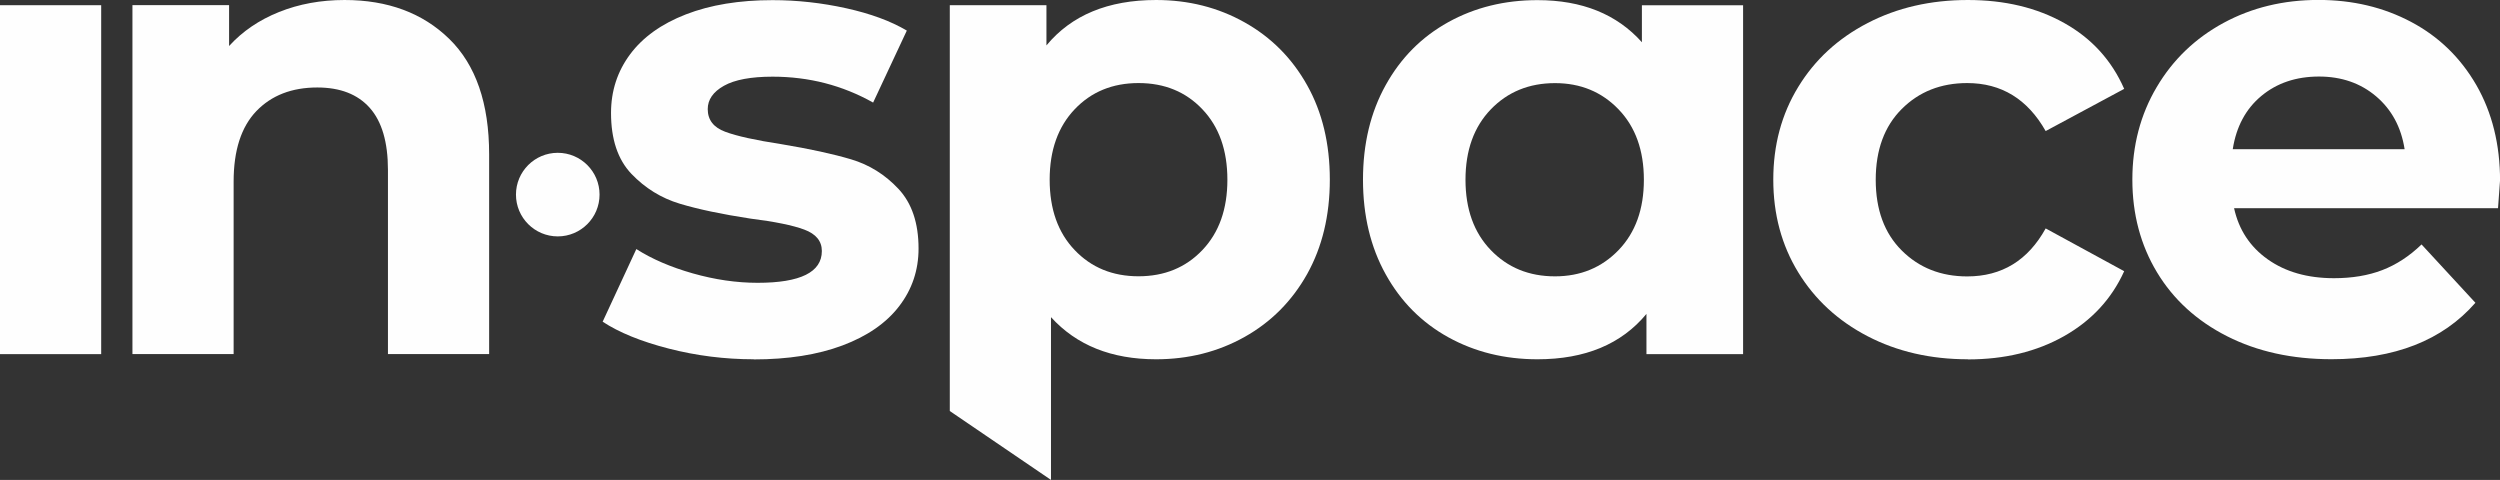 <?xml version="1.0" encoding="UTF-8"?>
<!DOCTYPE svg PUBLIC "-//W3C//DTD SVG 1.1//EN" "http://www.w3.org/Graphics/SVG/1.1/DTD/svg11.dtd">
<!-- Creator: CorelDRAW 2019 (64-Bit) -->
<svg xmlns="http://www.w3.org/2000/svg" xml:space="preserve" width="19.967mm" height="3.833mm" version="1.1" style="shape-rendering:geometricPrecision; text-rendering:geometricPrecision; image-rendering:optimizeQuality; fill-rule:evenodd; clip-rule:evenodd"
viewBox="0 0 379.24 72.8"
 xmlns:xlink="http://www.w3.org/1999/xlink"
 xmlns:xodm="http://www.corel.com/coreldraw/odm/2003">
 <rect x="0" y="0" width="379.24" height="72.8" fill="#333333" stroke="none"/>
 <defs>
  <style type="text/css">
   <![CDATA[
    .fil1 {fill:#FEFEFE}
    .fil0 {fill:#FEFEFE;fill-rule:nonzero}
   ]]>
  </style>
 </defs>
 <g id="Слой_x0020_1">
  <path class="fil0" d="M114.34 54.5c-4.39,0 -8.69,-0.54 -12.89,-1.62 -4.2,-1.08 -7.54,-2.44 -10.03,-4.08l5.11 -11.02c2.36,1.51 5.22,2.74 8.56,3.69 3.35,0.95 6.62,1.43 9.84,1.43 6.49,0 9.74,-1.61 9.74,-4.82 0,-1.51 -0.89,-2.59 -2.66,-3.25 -1.77,-0.66 -4.49,-1.21 -8.17,-1.67 -4.33,-0.66 -7.9,-1.41 -10.72,-2.26 -2.82,-0.85 -5.26,-2.36 -7.33,-4.52 -2.07,-2.17 -3.1,-5.25 -3.1,-9.25 0,-3.34 0.97,-6.31 2.9,-8.9 1.93,-2.59 4.75,-4.61 8.46,-6.05 3.71,-1.44 8.09,-2.16 13.14,-2.16 3.74,0 7.46,0.41 11.17,1.23 3.71,0.82 6.77,1.95 9.2,3.39l-5.11 10.92c-4.66,-2.62 -9.74,-3.93 -15.25,-3.93 -3.28,0 -5.74,0.46 -7.38,1.38 -1.64,0.92 -2.46,2.1 -2.46,3.54 0,1.64 0.89,2.79 2.66,3.44 1.77,0.66 4.59,1.28 8.46,1.87 4.33,0.72 7.87,1.49 10.63,2.31 2.75,0.82 5.15,2.31 7.18,4.48 2.03,2.17 3.05,5.18 3.05,9.05 0,3.28 -0.98,6.2 -2.95,8.76 -1.97,2.56 -4.84,4.54 -8.61,5.95 -3.77,1.41 -8.25,2.11 -13.43,2.11z"/>
  <path class="fil0" d="M175.37 0c4.92,0 9.4,1.13 13.43,3.39 4.03,2.26 7.2,5.44 9.49,9.54 2.3,4.1 3.44,8.87 3.44,14.32 0,5.44 -1.15,10.21 -3.44,14.32 -2.3,4.1 -5.46,7.28 -9.49,9.54 -4.03,2.26 -8.51,3.39 -13.43,3.39 -6.76,0 -12.07,-2.13 -15.94,-6.39l0 24.69 -15.35 -10.45 0 -61.56 14.66 0 0 6.1c3.8,-4.59 9.35,-6.89 16.63,-6.89zm-2.66 41.91c3.94,0 7.17,-1.33 9.69,-3.98 2.53,-2.66 3.79,-6.21 3.79,-10.67 0,-4.46 -1.26,-8.02 -3.79,-10.68 -2.52,-2.66 -5.75,-3.98 -9.69,-3.98 -3.94,0 -7.17,1.33 -9.69,3.98 -2.52,2.66 -3.79,6.21 -3.79,10.68 0,4.46 1.26,8.02 3.79,10.67 2.53,2.66 5.76,3.98 9.69,3.98z"/>
  <path class="fil0" d="M264.42 0.79l0 52.93 -14.66 0 0 -6.1c-3.8,4.59 -9.31,6.88 -16.53,6.88 -4.99,0 -9.49,-1.11 -13.53,-3.34 -4.03,-2.23 -7.2,-5.41 -9.49,-9.54 -2.3,-4.13 -3.45,-8.92 -3.45,-14.36 0,-5.45 1.15,-10.23 3.45,-14.36 2.29,-4.13 5.46,-7.31 9.49,-9.54 4.03,-2.23 8.54,-3.34 13.53,-3.34 6.76,0 12.04,2.13 15.84,6.39l0 -5.61 15.35 0zm-28.53 41.13c3.87,0 7.08,-1.33 9.64,-3.98 2.56,-2.66 3.84,-6.21 3.84,-10.67 0,-4.46 -1.28,-8.02 -3.84,-10.68 -2.56,-2.66 -5.77,-3.98 -9.64,-3.98 -3.94,0 -7.18,1.33 -9.74,3.98 -2.56,2.66 -3.84,6.21 -3.84,10.68 0,4.46 1.28,8.02 3.84,10.67 2.56,2.66 5.8,3.98 9.74,3.98z"/>
  <path class="fil0" d="M298.52 54.5c-5.64,0 -10.71,-1.16 -15.2,-3.49 -4.49,-2.33 -8,-5.56 -10.53,-9.69 -2.53,-4.13 -3.79,-8.82 -3.79,-14.07 0,-5.25 1.26,-9.94 3.79,-14.07 2.52,-4.13 6.03,-7.36 10.53,-9.69 4.49,-2.33 9.56,-3.49 15.2,-3.49 5.58,0 10.45,1.16 14.61,3.49 4.17,2.33 7.2,5.66 9.1,9.99l-11.91 6.4c-2.75,-4.85 -6.72,-7.28 -11.9,-7.28 -4,0 -7.31,1.31 -9.94,3.94 -2.62,2.62 -3.94,6.2 -3.94,10.73 0,4.52 1.31,8.1 3.94,10.72 2.62,2.62 5.94,3.94 9.94,3.94 5.25,0 9.22,-2.43 11.9,-7.28l11.91 6.49c-1.9,4.2 -4.94,7.48 -9.1,9.84 -4.17,2.36 -9.03,3.54 -14.61,3.54z"/>
  <path class="fil0" d="M379.24 27.45c0,0.2 -0.1,1.57 -0.3,4.13l-40.04 0c0.72,3.28 2.43,5.87 5.12,7.77 2.69,1.9 6.03,2.85 10.04,2.85 2.75,0 5.2,-0.41 7.33,-1.23 2.13,-0.82 4.12,-2.12 5.95,-3.89l8.17 8.85c-4.99,5.71 -12.27,8.56 -21.84,8.56 -5.97,0 -11.25,-1.16 -15.84,-3.49 -4.59,-2.33 -8.13,-5.56 -10.62,-9.69 -2.49,-4.13 -3.74,-8.82 -3.74,-14.07 0,-5.18 1.23,-9.86 3.69,-14.02 2.46,-4.17 5.84,-7.41 10.13,-9.74 4.3,-2.33 9.1,-3.49 14.41,-3.49 5.18,0 9.87,1.11 14.07,3.34 4.2,2.23 7.49,5.43 9.89,9.59 2.39,4.17 3.59,9 3.59,14.51zm-27.45 -15.84c-3.48,0 -6.39,0.98 -8.76,2.95 -2.36,1.97 -3.8,4.66 -4.33,8.07l26.07 0c-0.52,-3.34 -1.97,-6.02 -4.33,-8.02 -2.36,-2 -5.25,-3 -8.66,-3z"/>
  <path class="fil0" d="M52.26 0c6.56,0 11.86,1.97 15.89,5.9 4.03,3.94 6.05,9.77 6.05,17.51l0 30.3 -15.35 0 0 -27.94c0,-4.2 -0.92,-7.33 -2.75,-9.4 -1.84,-2.07 -4.49,-3.1 -7.97,-3.1 -3.87,0 -6.95,1.2 -9.25,3.59 -2.29,2.4 -3.44,5.95 -3.44,10.68l0 26.17 -15.35 0 0 -52.93 14.66 0 0 6.2c2.03,-2.23 4.56,-3.95 7.58,-5.16 3.02,-1.21 6.33,-1.82 9.94,-1.82z"/>
  <polygon class="fil0" points="-0,0.79 15.35,0.79 15.35,53.72 -0,53.72 "/>
  <path class="fil1" d="M84.61 23.18c3.5,0 6.34,2.84 6.34,6.34 0,3.5 -2.84,6.34 -6.34,6.34 -3.5,0 -6.34,-2.84 -6.34,-6.34 0,-3.5 2.84,-6.34 6.34,-6.34z"/>
 </g>
</svg>
